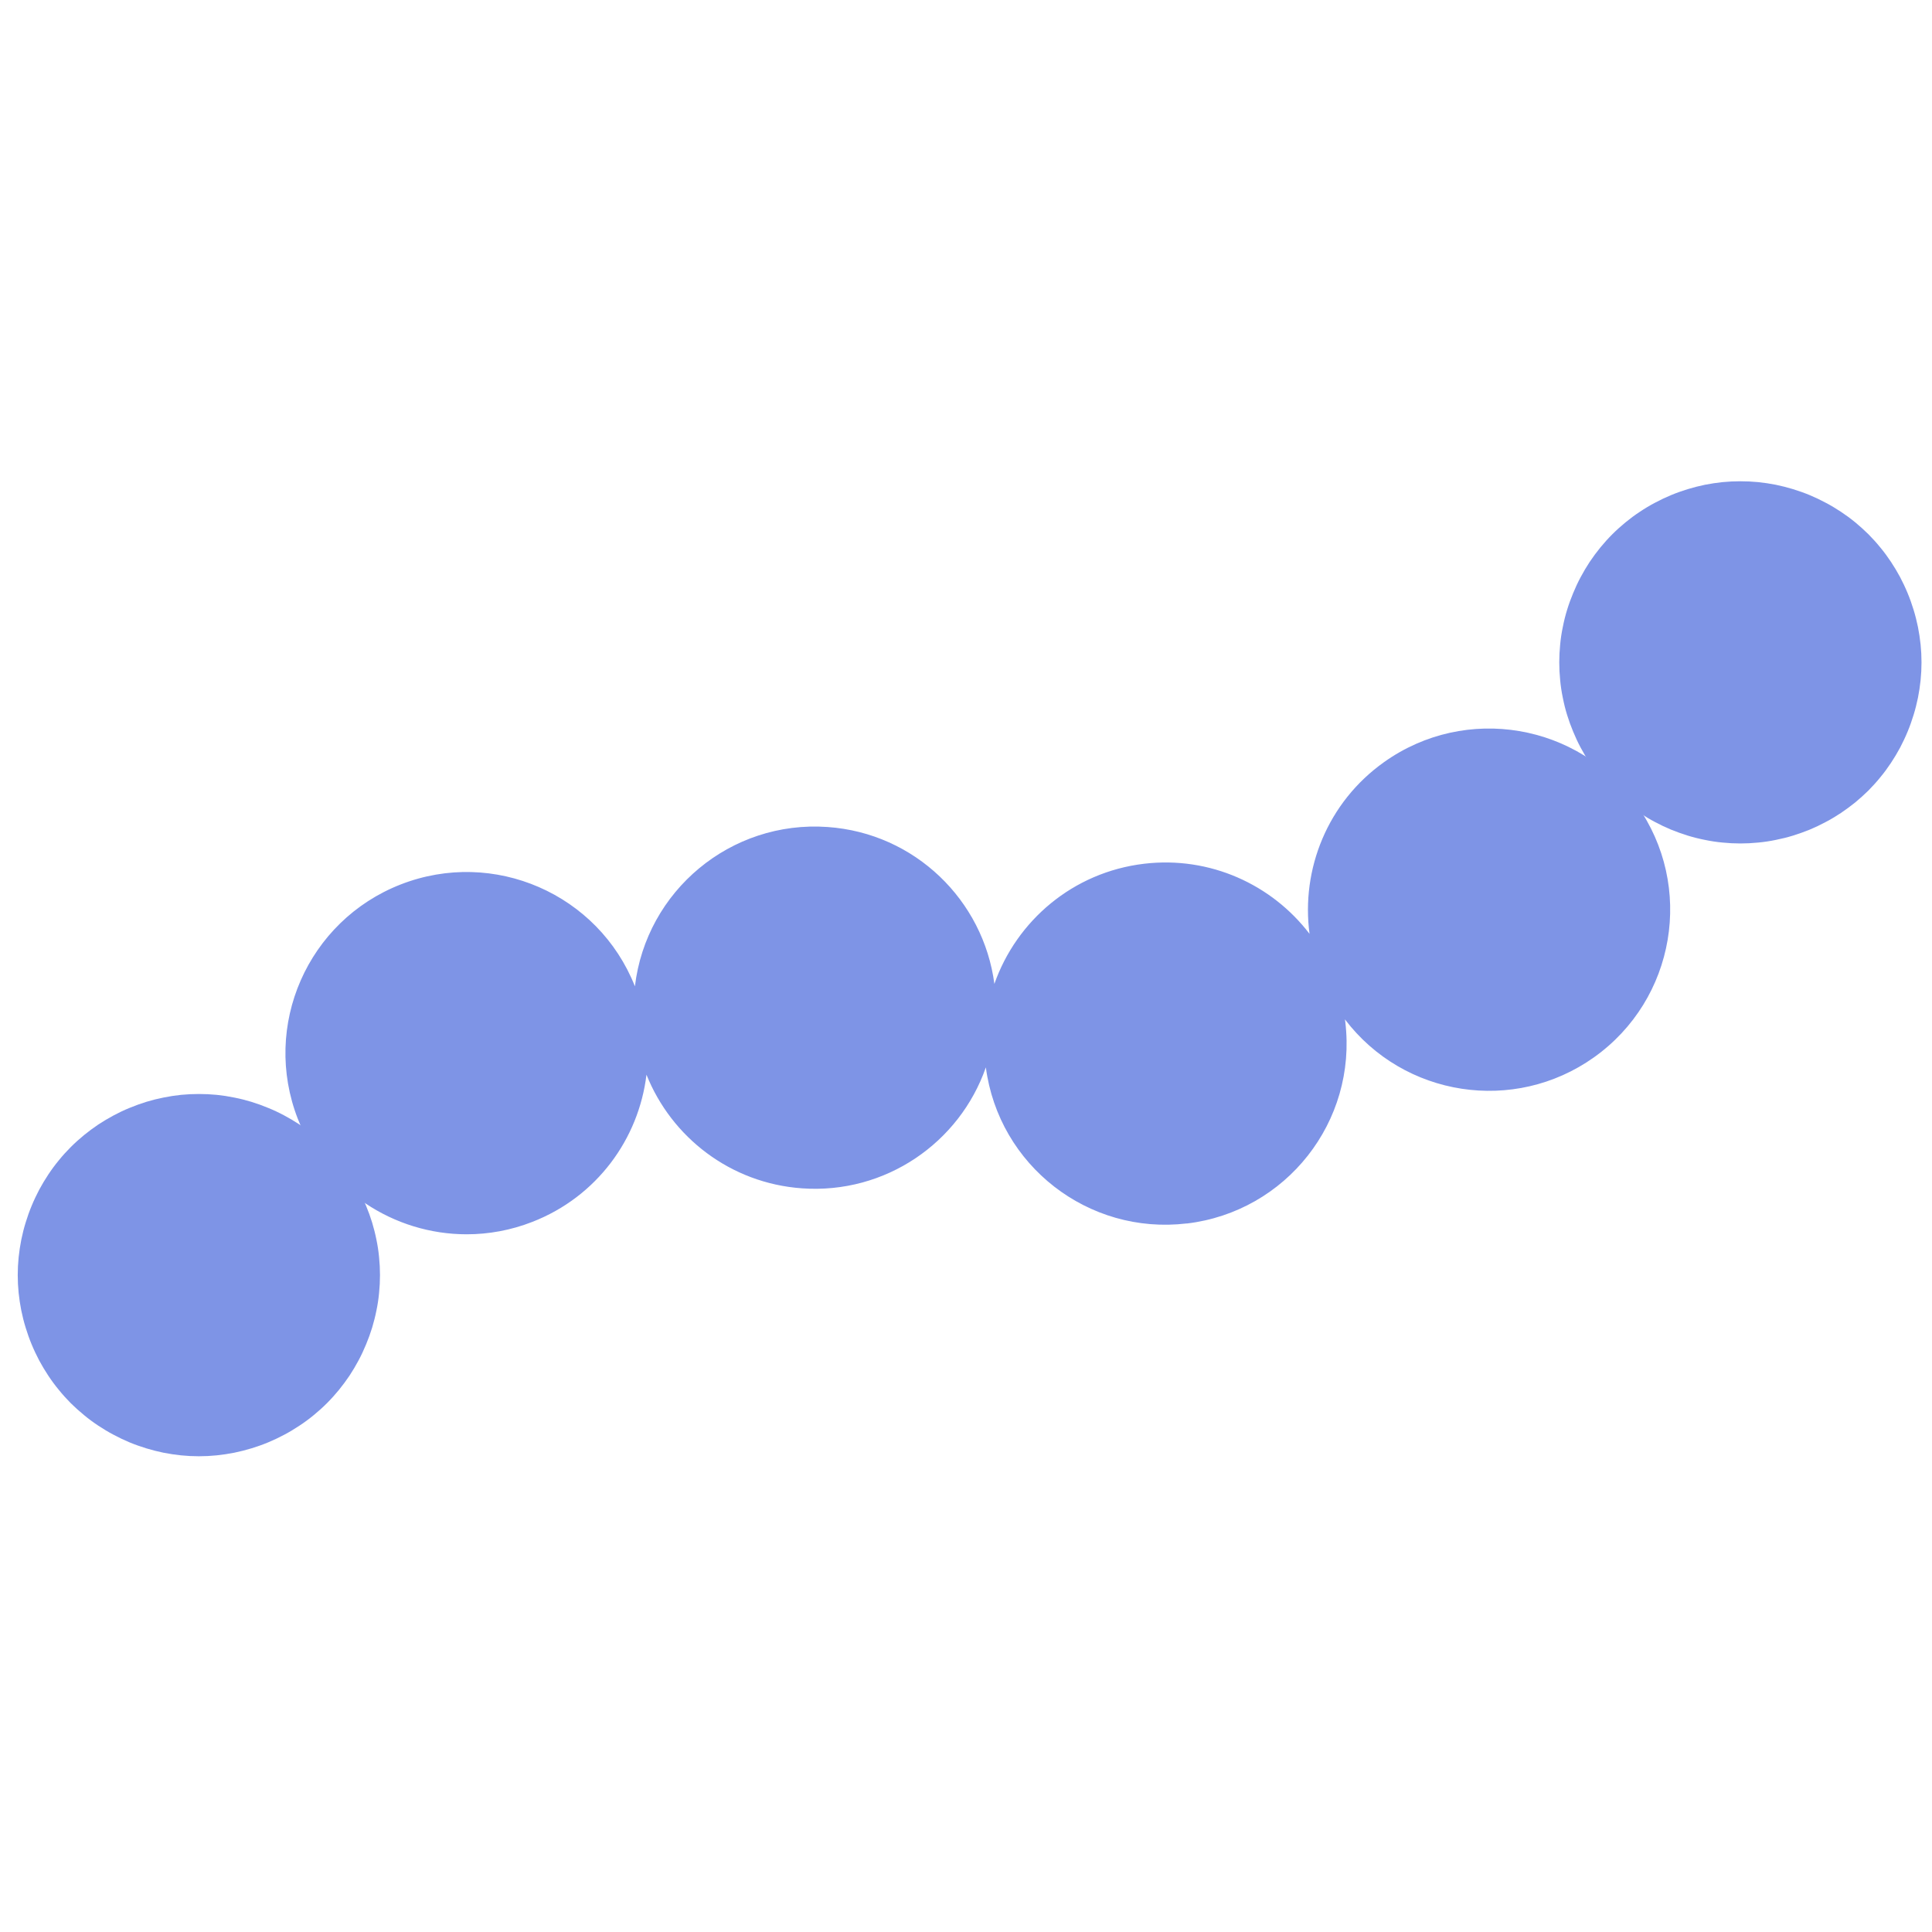 <?xml version="1.0" encoding="UTF-8"?>
<svg xmlns="http://www.w3.org/2000/svg" id="_レイヤー_1" version="1.1" viewBox="0 0 256 256">
  <defs>
    <style>
      .st0 {
        fill: #7e94e6;
      }
    </style>
  </defs>
  <g id="_レイヤー_11">
    <g>
      <path class="st0" d="M230.61,111.763c-.79,0-1.58-.04-2.36-.12-.779-.07-1.56-.19-2.33-.35-.77-.15-1.529-.34-2.279-.57s-1.49-.5-2.21-.79c-.721-.3-1.44-.64-2.131-1.01-.689-.36-1.369-.77-2.01-1.2-.66-.44-1.29-.91-1.899-1.4-.61-.5-1.2-1.03-1.75-1.58-.561-.56-1.091-1.15-1.591-1.76-.489-.6-.96-1.24-1.399-1.89-.43-.65-.83-1.33-1.2-2.02s-.7-1.4-1-2.13c-.3-.72-.57-1.46-.8-2.21-.23-.74-.42-1.51-.57-2.28-.16-.76-.28-1.55-.35-2.32-.08-.79-.12-1.58-.12-2.36,0-.79.04-1.58.12-2.37.069-.77.189-1.56.35-2.32.15-.77.34-1.54.57-2.28.229-.75.5-1.49.8-2.21.3-.73.63-1.44,1-2.13.37-.69.771-1.37,1.2-2.02.439-.65.91-1.29,1.399-1.89.5-.61,1.03-1.2,1.591-1.76.55-.55,1.14-1.08,1.75-1.58.609-.5,1.239-.97,1.899-1.4.641-.43,1.32-.84,2.01-1.2.69-.37,1.41-.71,2.131-1.01.72-.3,1.46-.56,2.21-.79s1.51-.42,2.279-.58c.771-.15,1.551-.27,2.33-.35,1.561-.15,3.15-.15,4.721,0,.779.08,1.56.2,2.329.35.761.16,1.53.35,2.28.58.74.23,1.49.49,2.21.79.721.3,1.431.64,2.12,1.01.69.36,1.37.77,2.021,1.2.649.43,1.29.9,1.899,1.4.601.5,1.19,1.03,1.75,1.58.55.56,1.09,1.15,1.58,1.76.5.6.97,1.24,1.4,1.89.43.65.84,1.33,1.21,2.02.359.69.7,1.4,1,2.13.3.72.56,1.46.79,2.21.229.74.42,1.51.58,2.28.149.76.27,1.55.35,2.32.08.79.12,1.58.12,2.37,0,.78-.04,1.57-.12,2.36-.08.77-.2,1.56-.35,2.32-.16.77-.351,1.54-.58,2.28-.23.75-.49,1.49-.79,2.21-.3.73-.641,1.44-1,2.13-.37.69-.78,1.37-1.21,2.02-.431.65-.9,1.29-1.4,1.89-.49.61-1.03,1.2-1.58,1.76-.56.55-1.149,1.08-1.75,1.58-.609.49-1.25.96-1.899,1.4-.65.43-1.33.84-2.021,1.2-.689.37-1.399.71-2.12,1.01-.72.29-1.47.56-2.21.79-.75.23-1.52.42-2.28.57-.77.16-1.55.28-2.329.35-.79.08-1.58.12-2.36.12Z"></path>
      <path class="st0" d="M39.47,148.273c-4.82-12.351,1.28-26.26,13.63-31.081h0c12.31-4.8,26.17,1.24,31.03,13.5h0c1.5-12.65,12.69-22.02,25.53-21.11h0c11.57.81,20.65,9.71,22.101,20.79h0c2.939-8.38,10.42-14.8,19.829-15.92h0c8.74-1.04,16.95,2.76,21.931,9.29h0c-1.141-8.55,2.37-17.43,9.89-22.77h0c10.8-7.68,25.79-5.14,33.46,5.67h0c7.68,10.8,5.141,25.78-5.66,33.46h0c-10.59,7.529-25.199,5.239-33-5.03h0c.021.12.03.25.051.37h0c1.569,13.17-7.83,25.109-21,26.68h0v-.01h0c-13.061,1.56-24.921-7.681-26.631-20.681h0c-3.47,9.98-13.3,16.811-24.35,16.03h0c-9.5-.67-17.31-6.78-20.62-15.06h0c-1.02,8.5-6.57,16.17-15.11,19.5h0c-2.86,1.12-5.81,1.649-8.72,1.649h0c-9.6,0-18.66-5.8-22.36-15.279Z"></path>
      <path class="st0" d="M26.35,192.962c-.78,0-1.57-.04-2.36-.12-.77-.08-1.56-.199-2.33-.35-.76-.16-1.53-.35-2.28-.58-.74-.23-1.49-.49-2.21-.79-.72-.3-1.43-.64-2.12-1.01-.69-.36-1.37-.771-2.02-1.2s-1.29-.9-1.89-1.4c-.61-.5-1.2-1.029-1.76-1.58-.55-.56-1.09-1.149-1.58-1.76-.5-.6-.97-1.24-1.4-1.89-.43-.65-.84-1.33-1.21-2.021-.36-.689-.7-1.399-1-2.13-.3-.72-.56-1.46-.79-2.21-.23-.74-.42-1.51-.58-2.279-.15-.761-.27-1.551-.35-2.32-.08-.79-.12-1.58-.12-2.37,0-.78.04-1.57.12-2.36.08-.77.2-1.56.35-2.319.16-.771.35-1.54.58-2.28.23-.75.49-1.49.79-2.21.3-.73.64-1.44,1-2.13.37-.69.78-1.37,1.21-2.021.43-.649.9-1.29,1.4-1.89.49-.61,1.03-1.2,1.58-1.75.56-.561,1.15-1.09,1.76-1.59.6-.49,1.24-.96,1.89-1.4.65-.43,1.33-.83,2.02-1.2s1.4-.71,2.12-1c.72-.3,1.47-.569,2.21-.8.75-.229,1.52-.42,2.28-.57.77-.159,1.56-.279,2.33-.359,1.57-.15,3.16-.15,4.72,0,.78.08,1.56.2,2.33.359.77.15,1.53.341,2.28.57.75.23,1.49.5,2.21.8.72.29,1.44.63,2.13,1s1.37.771,2.02,1.2c.65.44,1.29.91,1.89,1.4.61.5,1.2,1.029,1.75,1.59.56.55,1.09,1.14,1.59,1.75.49.6.96,1.24,1.4,1.89.43.65.83,1.33,1.2,2.021.37.689.7,1.399,1,2.13.3.72.57,1.46.8,2.21.22.74.42,1.51.57,2.28.16.76.28,1.55.35,2.319.08.79.12,1.58.12,2.36,0,.79-.04,1.58-.12,2.37-.07.77-.19,1.56-.35,2.32-.15.77-.35,1.539-.57,2.279-.23.75-.5,1.49-.8,2.21-.3.73-.63,1.44-1,2.13-.37.69-.77,1.37-1.2,2.021-.44.649-.91,1.29-1.4,1.89-.5.61-1.03,1.2-1.59,1.76-.55.551-1.14,1.08-1.75,1.58s-1.24.971-1.9,1.4c-.65.43-1.32.84-2.01,1.2-.69.37-1.41.71-2.13,1.01s-1.46.56-2.21.79-1.51.42-2.28.58c-.77.15-1.55.27-2.33.35-.78.08-1.57.12-2.36.12Z"></path>
    </g>
  </g>
</svg>
